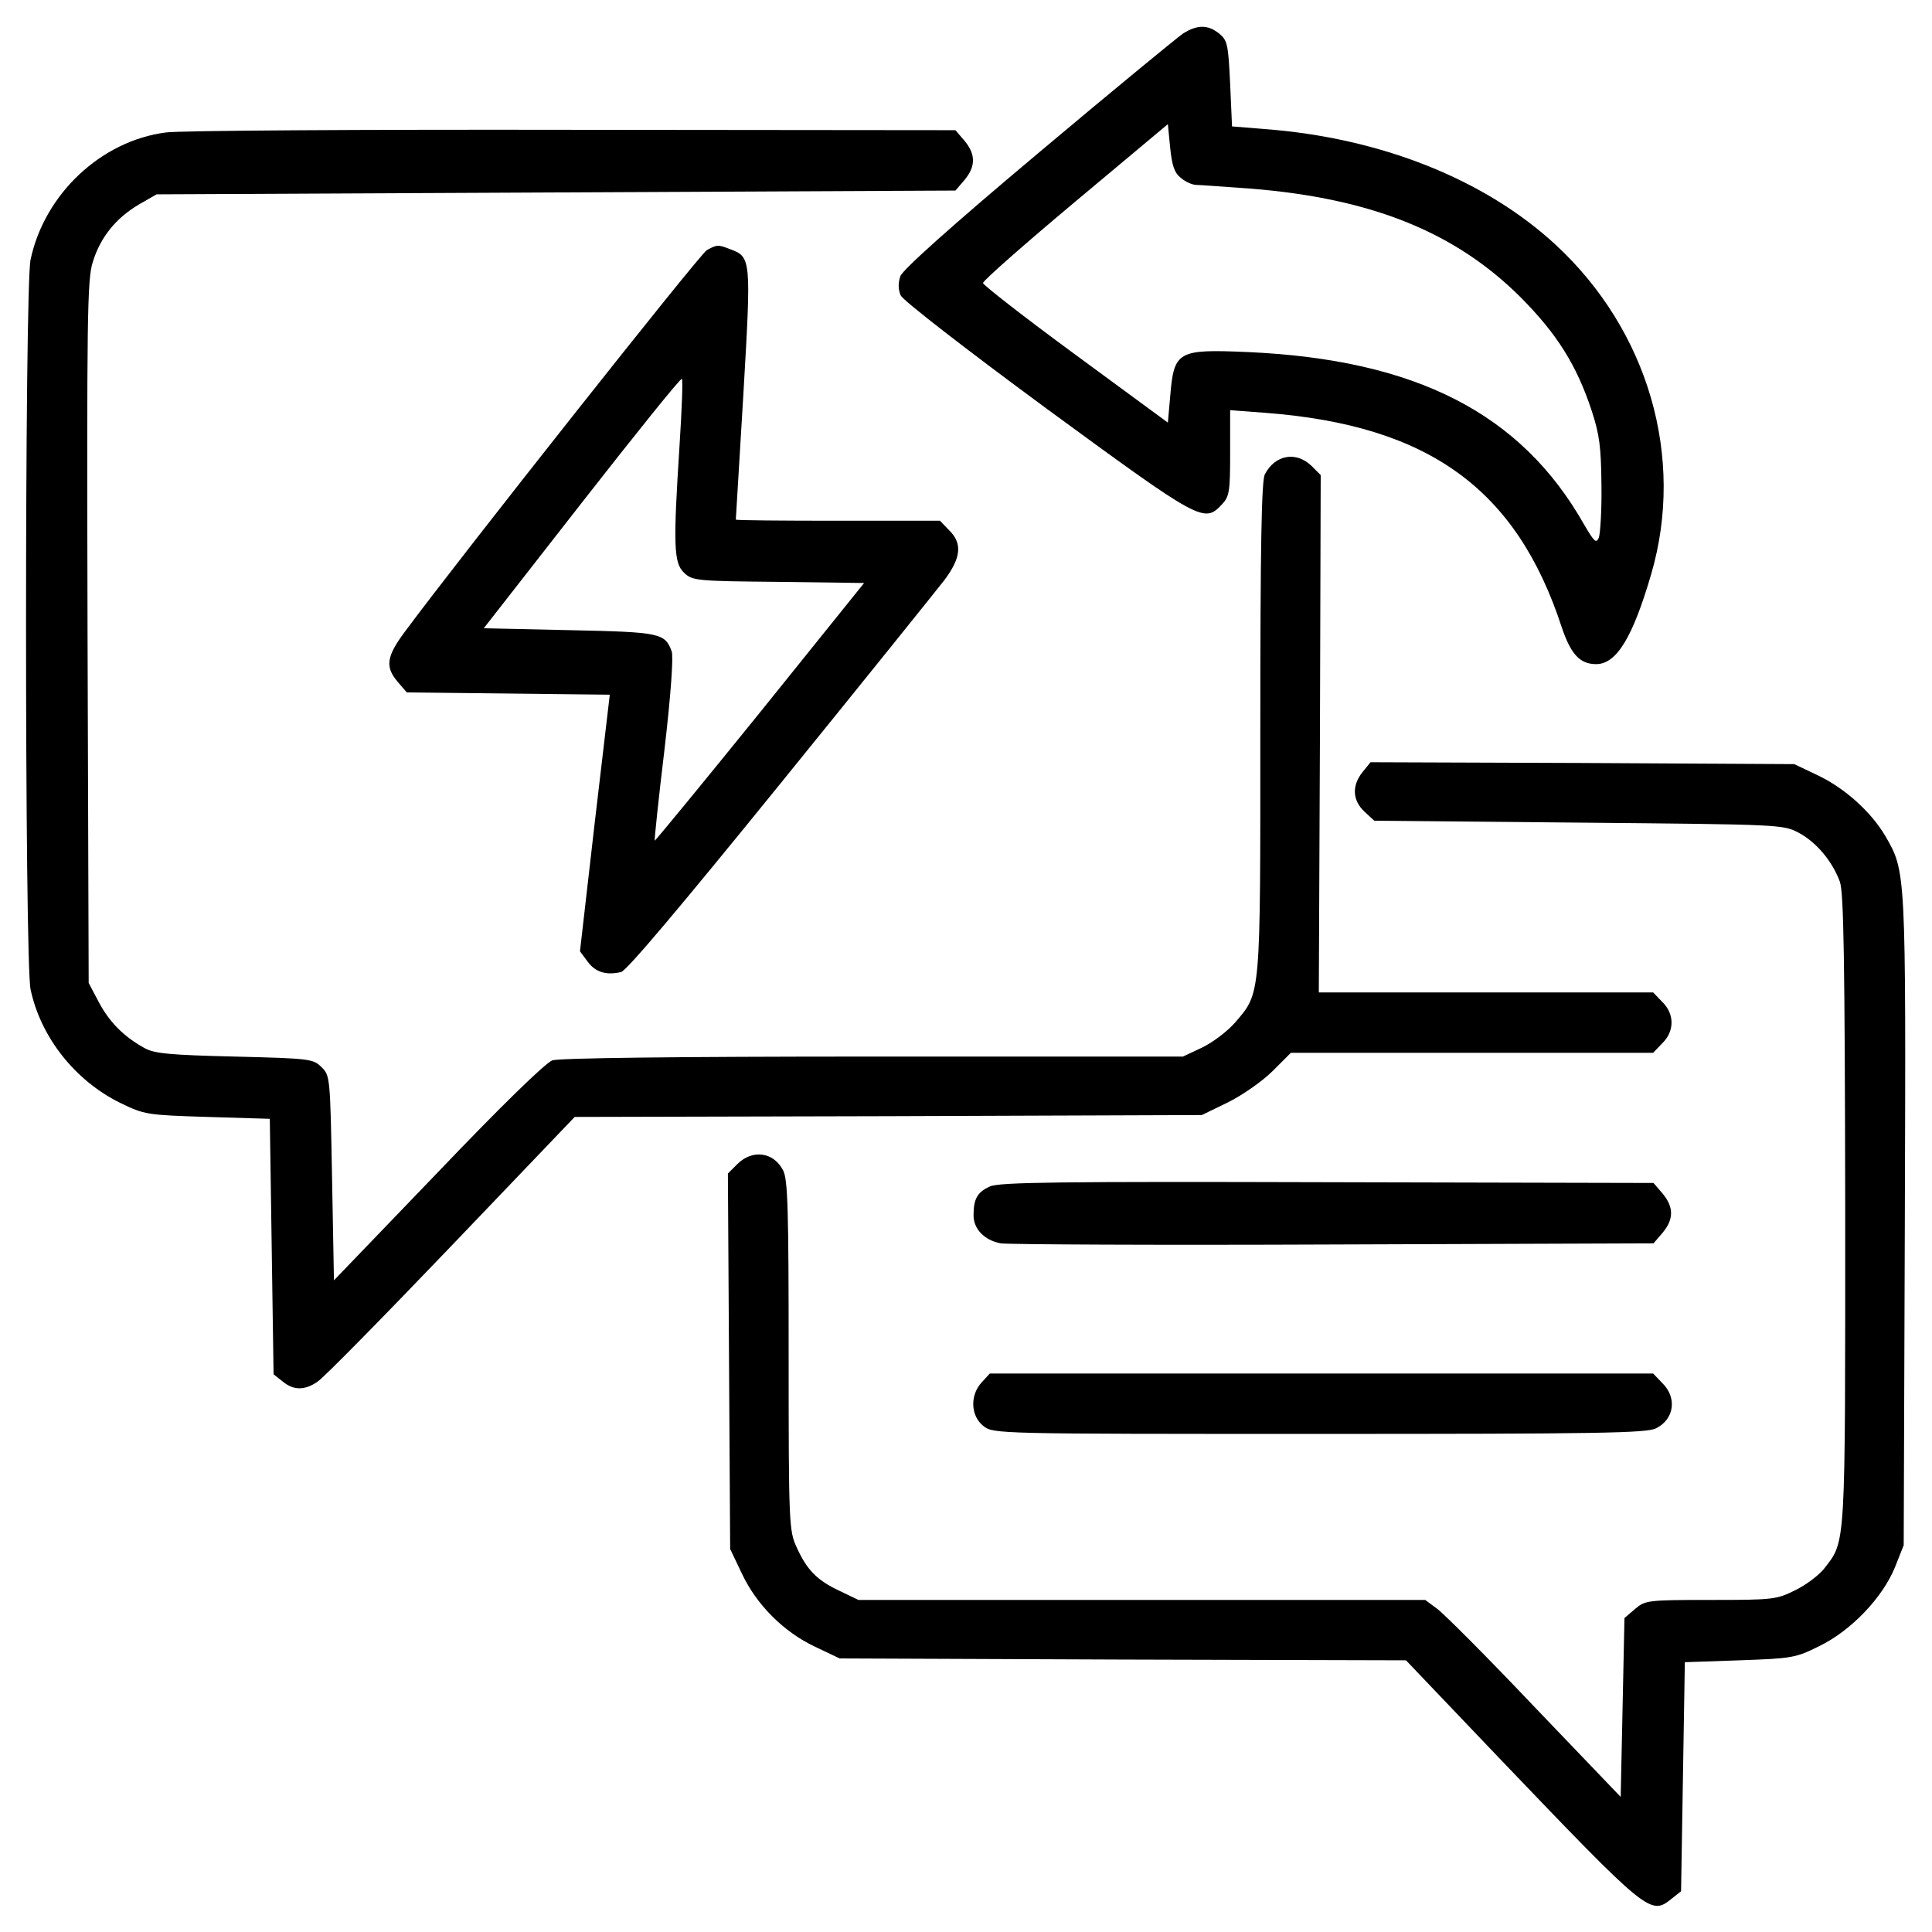 <svg preserveAspectRatio="xMidYMid meet" viewBox="0 0 512 512" height="512pt" width="512pt" xmlns="http://www.w3.org/2000/svg" version="1.0">

<g stroke="none" fill="#000000" transform="translate(0,512) scale(0.1,-0.1)">
<path d="M3135 5031 c-16 -11 -190 -154 -385 -318 -231 -194 -358 -308 -364
-325 -6 -18 -6 -35 1 -51 7 -14 172 -142 388 -301 407 -298 416 -303 463 -253
20 21 22 34 22 136 l0 114 93 -7 c433 -33 666 -201 786 -569 24 -71 48 -97 91
-97 54 0 97 71 146 239 90 309 -8 645 -253 872 -188 174 -465 284 -772 307
l-86 7 -5 113 c-5 104 -7 115 -29 133 -30 24 -58 24 -96 0z m-5 -383 c12 -10
30 -18 40 -18 9 0 75 -5 146 -10 321 -26 542 -116 715 -289 95 -96 147 -178
187 -299 21 -64 25 -97 26 -197 1 -66 -3 -129 -7 -140 -7 -16 -12 -11 -39 35
-167 295 -446 437 -891 457 -187 8 -196 3 -206 -119 l-6 -68 -245 180 c-135
99 -245 185 -245 190 0 6 110 103 245 216 l245 205 6 -62 c5 -48 11 -67 29
-81z"></path>
<path d="M440 4769 c-172 -22 -322 -163 -359 -337 -16 -74 -16 -1860 0 -1934
27 -127 118 -242 238 -301 64 -31 70 -32 231 -37 l165 -5 5 -338 5 -339 24
-19 c29 -24 58 -24 92 -1 15 9 174 171 354 359 l328 343 831 2 831 3 70 34
c38 19 91 56 118 83 l48 48 480 0 480 0 24 25 c33 32 33 78 0 110 l-24 25
-443 0 -443 0 3 685 2 686 -24 24 c-41 40 -97 30 -124 -22 -9 -16 -12 -196
-12 -671 0 -721 2 -701 -67 -782 -21 -24 -60 -53 -87 -66 l-51 -24 -821 0
c-530 0 -831 -4 -850 -10 -18 -6 -136 -121 -304 -297 l-275 -286 -5 271 c-5
266 -5 272 -28 294 -22 22 -31 23 -230 28 -170 4 -213 8 -238 22 -55 30 -94
69 -122 122 l-27 51 -3 930 c-2 835 -1 935 14 981 20 65 61 116 122 152 l47
27 1058 5 1059 5 24 28 c30 36 30 68 0 104 l-24 28 -1014 1 c-557 1 -1042 -2
-1078 -7z"></path>
<path d="M1873 4457 c-18 -10 -651 -810 -800 -1011 -49 -66 -53 -93 -19 -133
l24 -28 269 -3 269 -3 -40 -340 -39 -340 20 -27 c21 -29 50 -37 89 -28 15 4
155 170 421 498 219 270 415 514 436 541 44 59 48 97 12 132 l-24 25 -271 0
c-148 0 -270 1 -270 3 0 1 9 150 20 332 21 361 21 364 -36 385 -31 12 -34 12
-61 -3z m-72 -515 c-17 -266 -16 -314 12 -340 22 -21 33 -22 250 -24 l227 -3
-276 -343 c-152 -188 -278 -341 -279 -340 -1 2 10 110 26 242 17 146 24 247
19 260 -18 48 -29 51 -270 56 l-228 5 260 333 c143 183 262 331 265 328 3 -2
0 -81 -6 -174z"></path>
<path d="M3611 3074 c-29 -36 -27 -75 5 -105 l26 -24 541 -5 c538 -5 542 -5
584 -27 48 -26 89 -76 109 -130 10 -31 13 -201 14 -869 0 -903 2 -876 -55
-950 -13 -17 -48 -44 -77 -58 -50 -25 -59 -26 -224 -26 -168 0 -174 -1 -201
-24 l-28 -24 -5 -237 -5 -237 -228 238 c-125 132 -242 249 -259 261 l-31 23
-751 0 -751 0 -50 24 c-60 28 -87 56 -114 116 -20 43 -21 64 -21 508 0 386 -2
468 -15 491 -25 48 -81 56 -121 16 l-25 -25 3 -497 3 -498 31 -65 c39 -83 111
-155 194 -194 l65 -31 751 -3 750 -2 246 -258 c399 -417 402 -419 459 -373
l24 19 5 304 5 303 145 5 c139 5 148 6 212 38 84 41 167 128 200 209 l23 58 3
859 c3 933 3 926 -52 1021 -38 64 -106 125 -176 159 l-65 31 -562 3 -561 2
-21 -26z"></path>
<path d="M2624 1976 c-34 -15 -44 -33 -44 -77 0 -36 29 -66 72 -74 18 -3 415
-5 881 -3 l849 3 24 28 c30 36 30 68 0 104 l-24 28 -864 2 c-709 2 -869 0
-894 -11z"></path>
<path d="M2602 1457 c-32 -34 -30 -89 4 -116 27 -21 32 -21 891 -21 739 0 868
2 892 15 48 24 56 81 16 120 l-24 25 -879 0 -879 0 -21 -23z"></path>
</g>
</svg>

